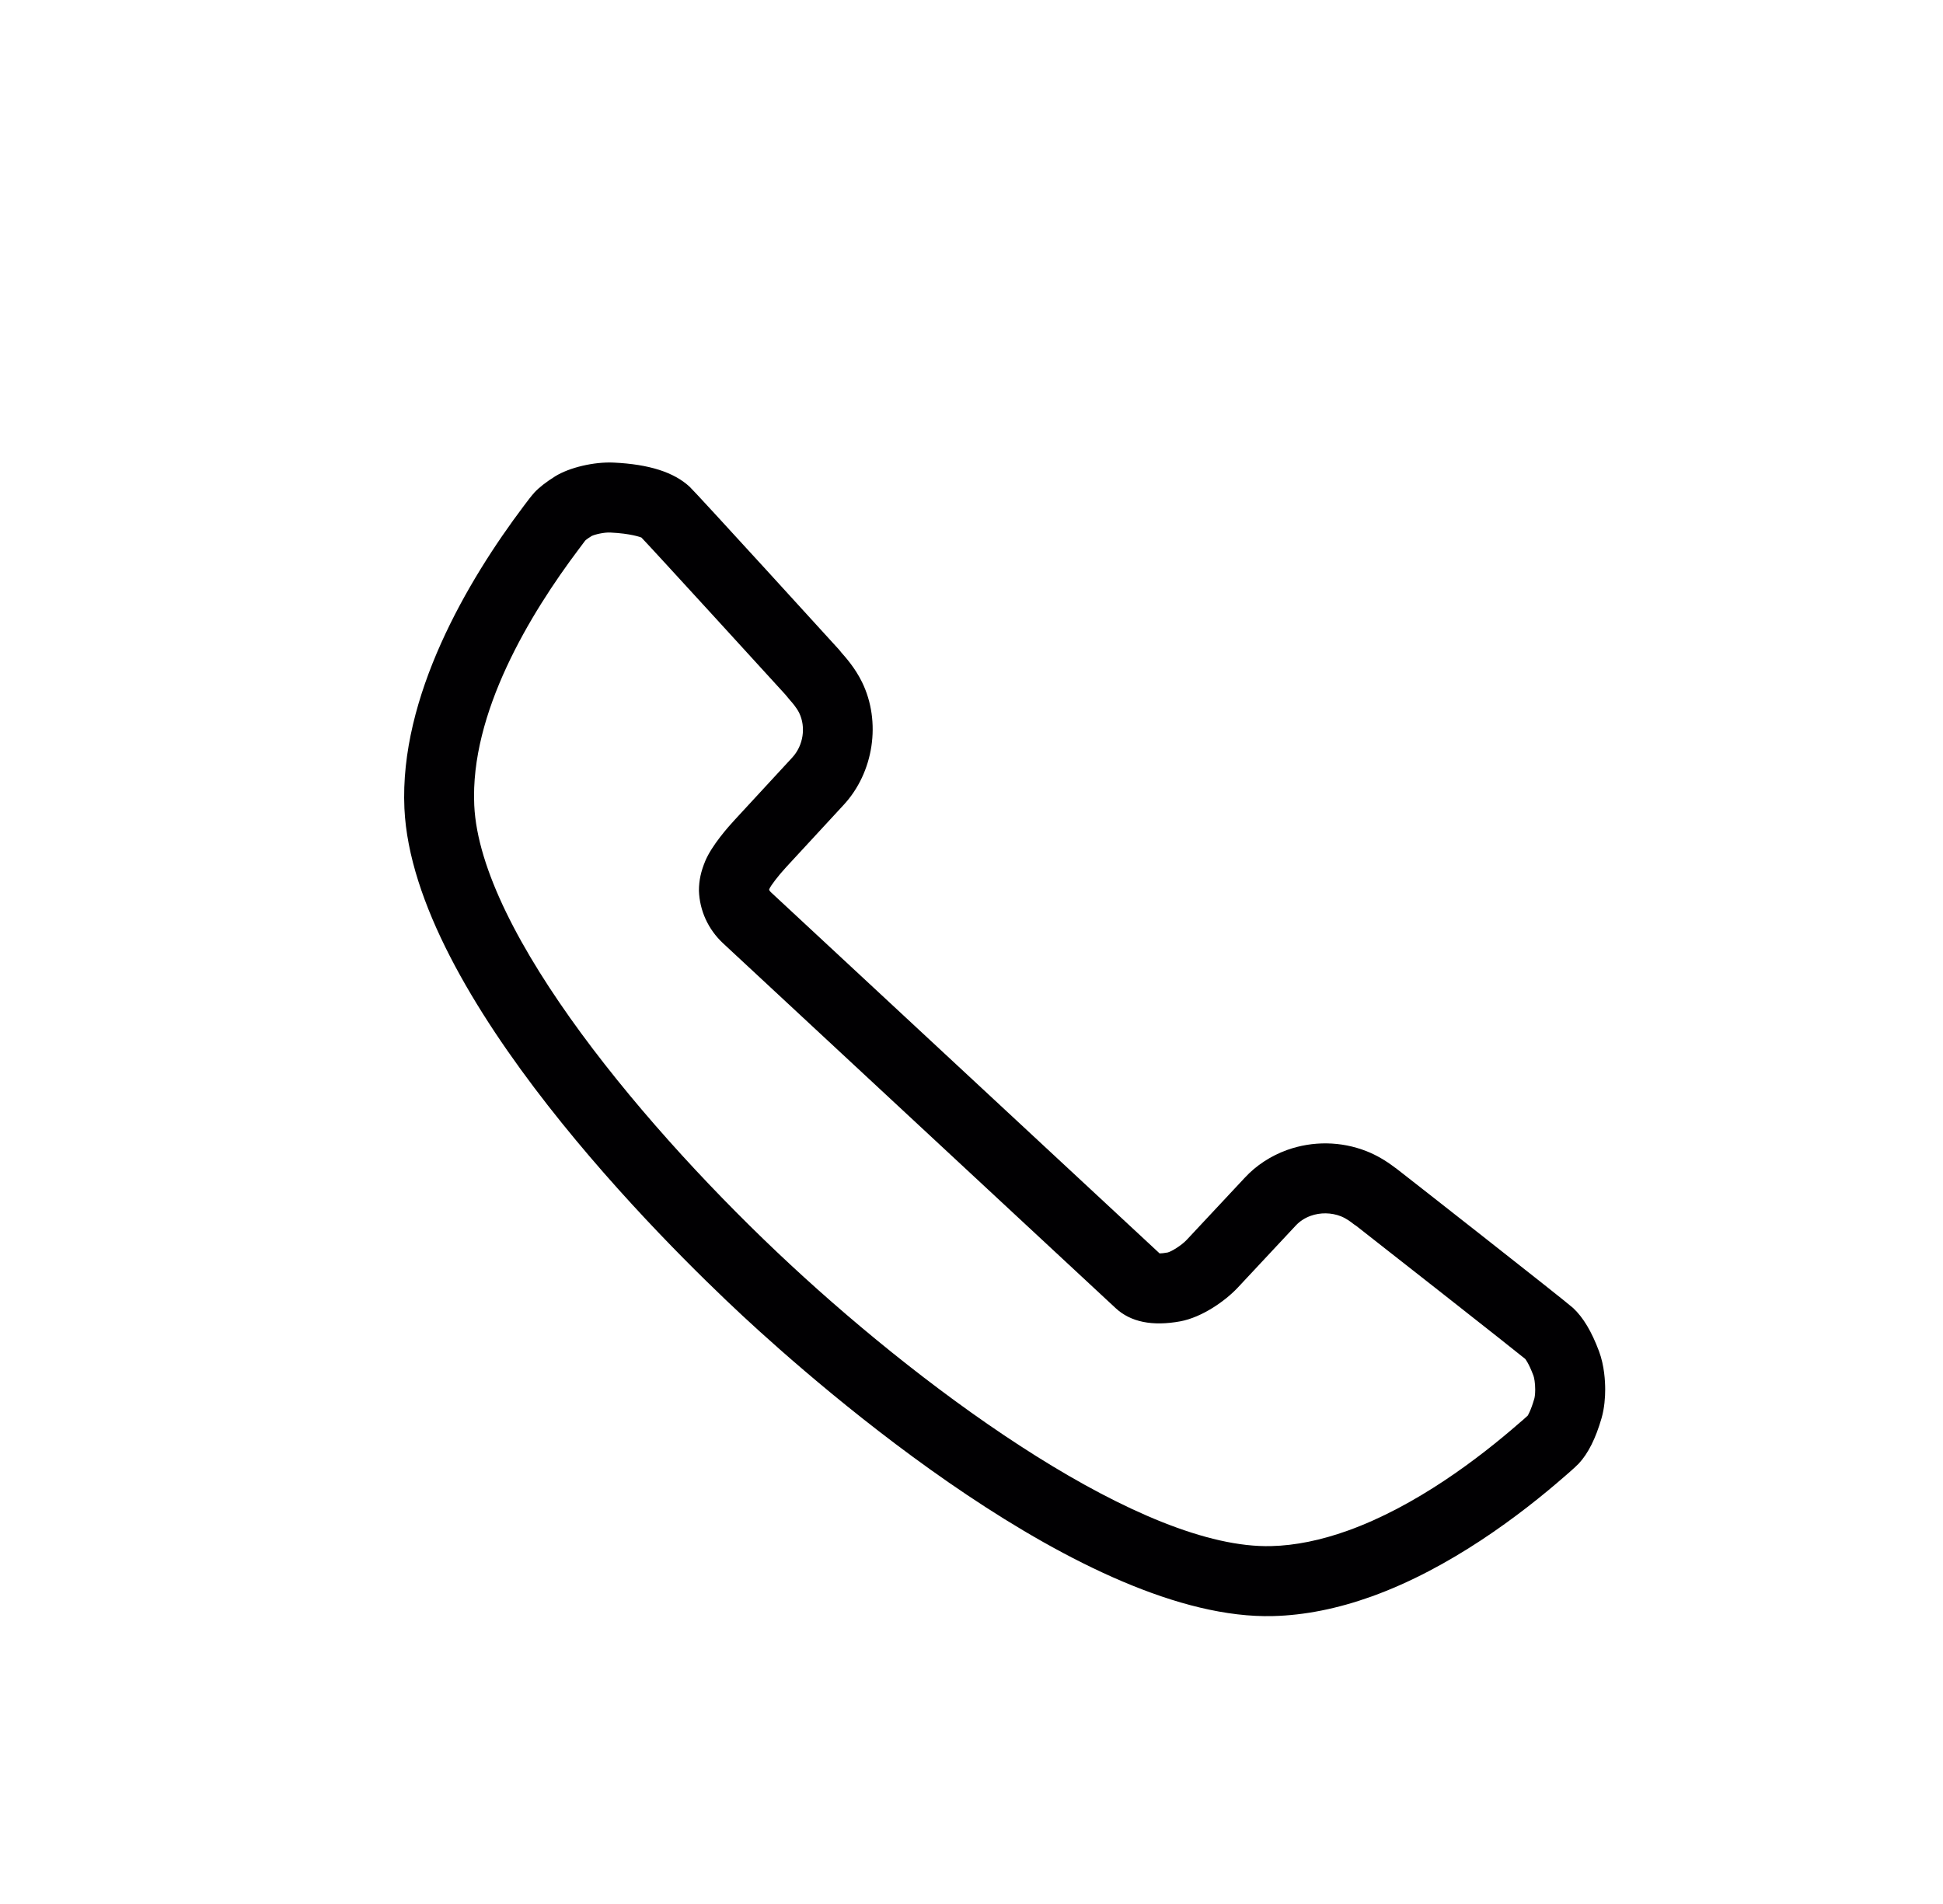 <svg xmlns="http://www.w3.org/2000/svg" width="50" height="49" viewBox="0 0 50 49">
    <defs>
        <filter id="cicqrvr4fa" width="107.5%" height="124%" x="-3.8%" y="-12%" filterUnits="objectBoundingBox">
            <feOffset dx="1" dy="2" in="SourceAlpha" result="shadowOffsetOuter1"/>
            <feGaussianBlur in="shadowOffsetOuter1" result="shadowBlurOuter1" stdDeviation="2"/>
            <feColorMatrix in="shadowBlurOuter1" result="shadowMatrixOuter1" values="0 0 0 0 0 0 0 0 0 0 0 0 0 0 0 0 0 0 0.06 0"/>
            <feMerge>
                <feMergeNode in="shadowMatrixOuter1"/>
                <feMergeNode in="SourceGraphic"/>
            </feMerge>
        </filter>
        <filter id="9s88l8liab">
            <feColorMatrix in="SourceGraphic" values="0 0 0 0 0.063 0 0 0 0 0.376 0 0 0 0 0.675 0 0 0 1 0"/>
        </filter>
    </defs>
    <g fill="none" fill-rule="evenodd">
        <g>
            <g filter="url(#cicqrvr4fa)" transform="translate(-499 -9178) translate(465 9153)">
                <g filter="url(#9s88l8liab)">
                    <g>
                        <path fill="#010002" fill-rule="nonzero" d="M28.921 3.35c-.074-.07-.23-.188-.336-.267-1.938-1.46-4.916-3.207-7.79-3.076C15.98.23 9.583 6.725 7.737 8.711 5.892 10.697-.12 17.55.01 22.364c.02.802.189 1.652.502 2.526.723 2.016 2.098 3.837 3.11 4.993 0 0 .212.249.314.345.261.242.642.433 1.165.585.267.077.548.094.737.094.21 0 .616-.02.987-.159.506-.189.868-.405 1.112-.665.178-.192 3.577-4.53 3.596-4.558l.022-.033c.18-.235.322-.48.42-.73.256-.654.266-1.378.03-2.04-.151-.42-.4-.8-.716-1.091L9.694 20.14c-.15-.14-.305-.4-.327-.492-.018-.096-.023-.164-.024-.207l9.299-10.007c.023-.024.045-.036.06-.042l.037.014c.075.036.311.209.545.425l1.597 1.475c.84.781 2.145.975 3.163.478.363-.177.635-.42.762-.532l.072-.058c.033-.029 4.042-3.681 4.193-3.845.377-.406.581-1.046.624-1.955.024-.505-.125-1.139-.353-1.507-.148-.236-.286-.413-.42-.538zm-1.154 2.755c-.207.205-3.849 3.53-4.04 3.703l-.148.123c-.055.05-.187.166-.326.235-.365.177-.84.108-1.15-.18l-1.6-1.477c-.186-.173-.663-.593-1.061-.76-.265-.11-.496-.163-.765-.163-.512.018-.99.235-1.35.618L7.934 18.31c-.357.385-.471.944-.339 1.663.103.556.523 1.157.87 1.481l1.599 1.494c.107.1.192.231.246.38.09.249.085.532-.011.777-.056.142-.149.261-.18.3-.028.037-.05.067-.066.094-.322.416-3.254 4.147-3.425 4.35-.001 0-.1.088-.432.212-.047.018-.185.045-.357.045-.124 0-.205-.014-.234-.023-.322-.093-.435-.17-.437-.17-.058-.059-.159-.18-.176-.2-.923-1.056-2.156-2.68-2.784-4.432-.248-.692-.382-1.352-.397-1.964-.089-3.288 3.848-8.725 7.246-12.381 3.397-3.657 8.533-7.98 11.82-8.132 2.37-.11 4.92 1.431 6.604 2.7l.065.049c.038.028.11.08.142.106.042.045.084.112.117.165.041.08.099.328.09.483-.025.531-.12.777-.128.797z" transform="rotate(-90 54 10.6)"/>
                    </g>
                </g>
            </g>
        </g>
    </g>
</svg>
